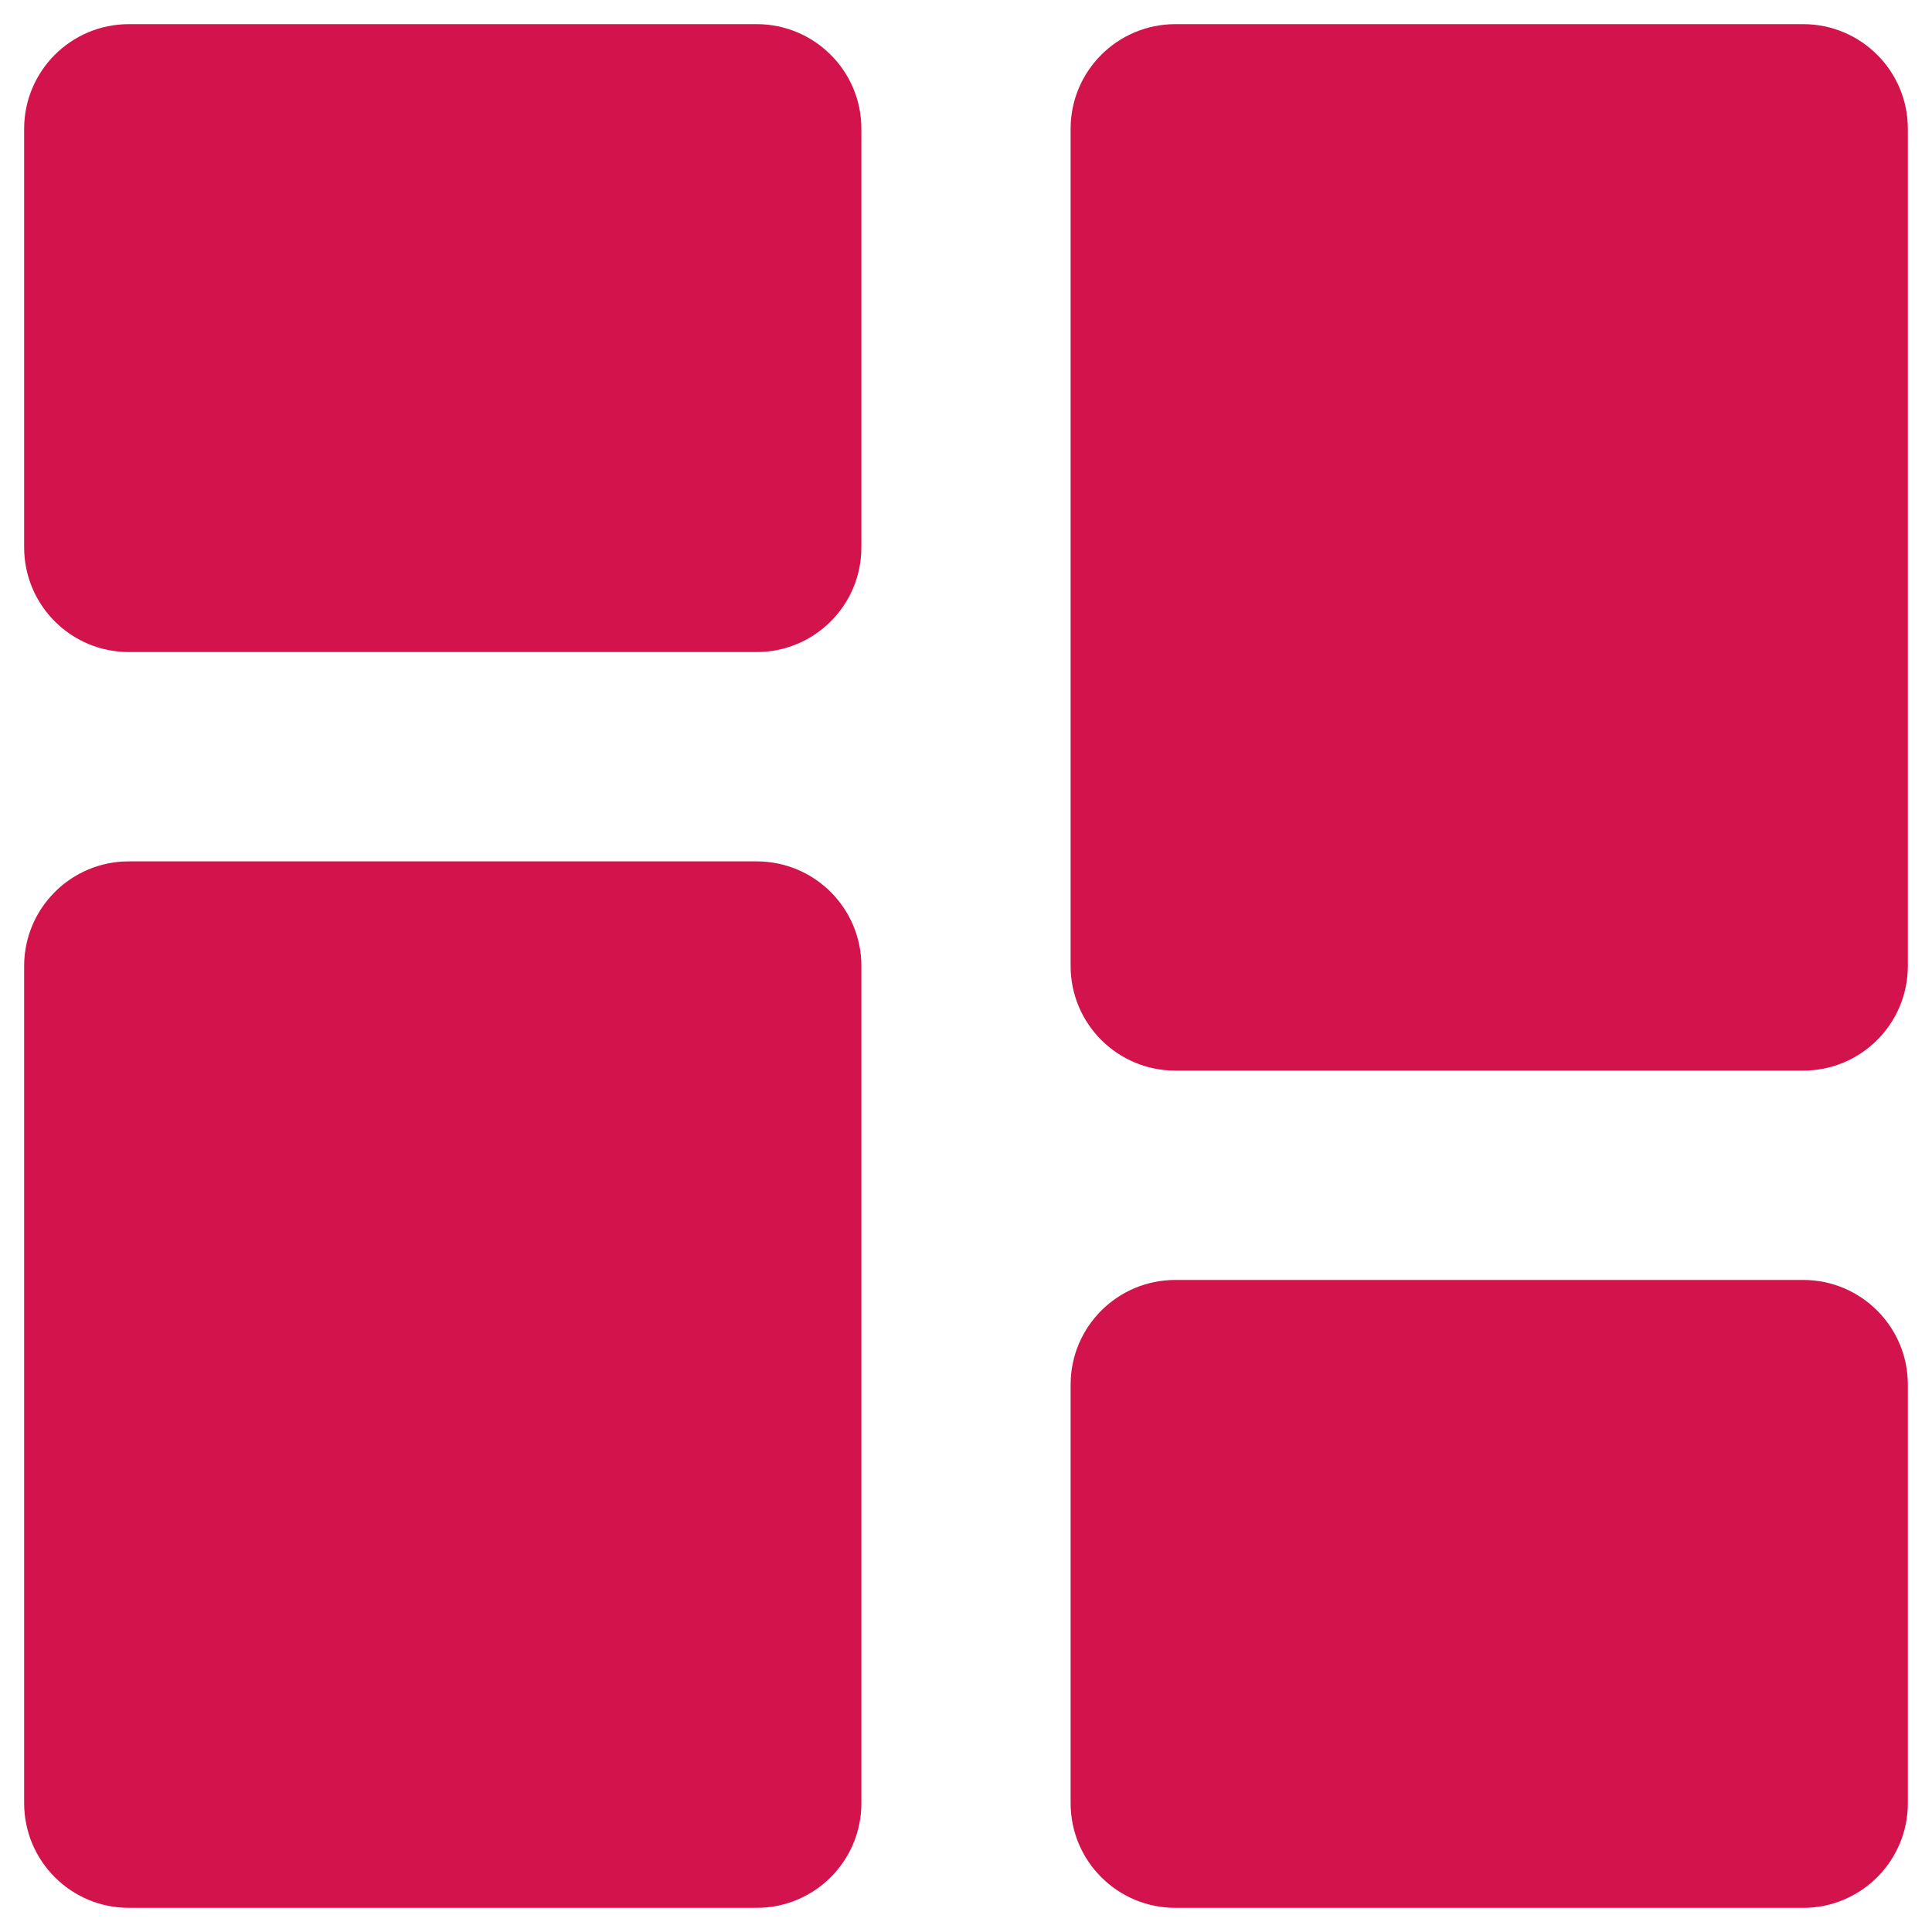 <?xml version="1.0" encoding="UTF-8"?>
<svg width="20px" height="20px" viewBox="0 0 20 20" version="1.1" xmlns="http://www.w3.org/2000/svg" xmlns:xlink="http://www.w3.org/1999/xlink">
    <title>dashboard</title>
    <g id="WEB" stroke="none" stroke-width="1" fill="none" fill-rule="evenodd">
        <g id="tvlux-marketing-v1-01" transform="translate(-843, -999)" fill="#D3144C" fill-rule="nonzero">
            <g id="dashboard" transform="translate(840, 996)">
                <path d="M11.917,4.333 L11.917,8.667 C11.917,9.265 11.432,9.75 10.833,9.75 L4.333,9.75 C3.735,9.75 3.25,9.265 3.25,8.667 L3.25,4.333 C3.25,3.735 3.735,3.25 4.333,3.25 L10.833,3.25 C11.432,3.25 11.917,3.735 11.917,4.333 Z M10.833,11.917 L4.333,11.917 C3.735,11.917 3.25,12.402 3.25,13 L3.25,21.667 C3.25,22.265 3.735,22.75 4.333,22.75 L10.833,22.75 C11.432,22.75 11.917,22.265 11.917,21.667 L11.917,13 C11.917,12.402 11.432,11.917 10.833,11.917 Z M21.667,16.25 L15.167,16.25 C14.568,16.25 14.083,16.735 14.083,17.333 L14.083,21.667 C14.083,22.265 14.568,22.75 15.167,22.75 L21.667,22.75 C22.265,22.75 22.75,22.265 22.75,21.667 L22.75,17.333 C22.75,16.735 22.265,16.25 21.667,16.25 Z M21.667,3.25 L15.167,3.25 C14.568,3.25 14.083,3.735 14.083,4.333 L14.083,13 C14.083,13.598 14.568,14.083 15.167,14.083 L21.667,14.083 C22.265,14.083 22.75,13.598 22.75,13 L22.75,4.333 C22.75,3.735 22.265,3.25 21.667,3.25 Z" id="Icon-color"></path>
            </g>
        </g>
    </g>
</svg>